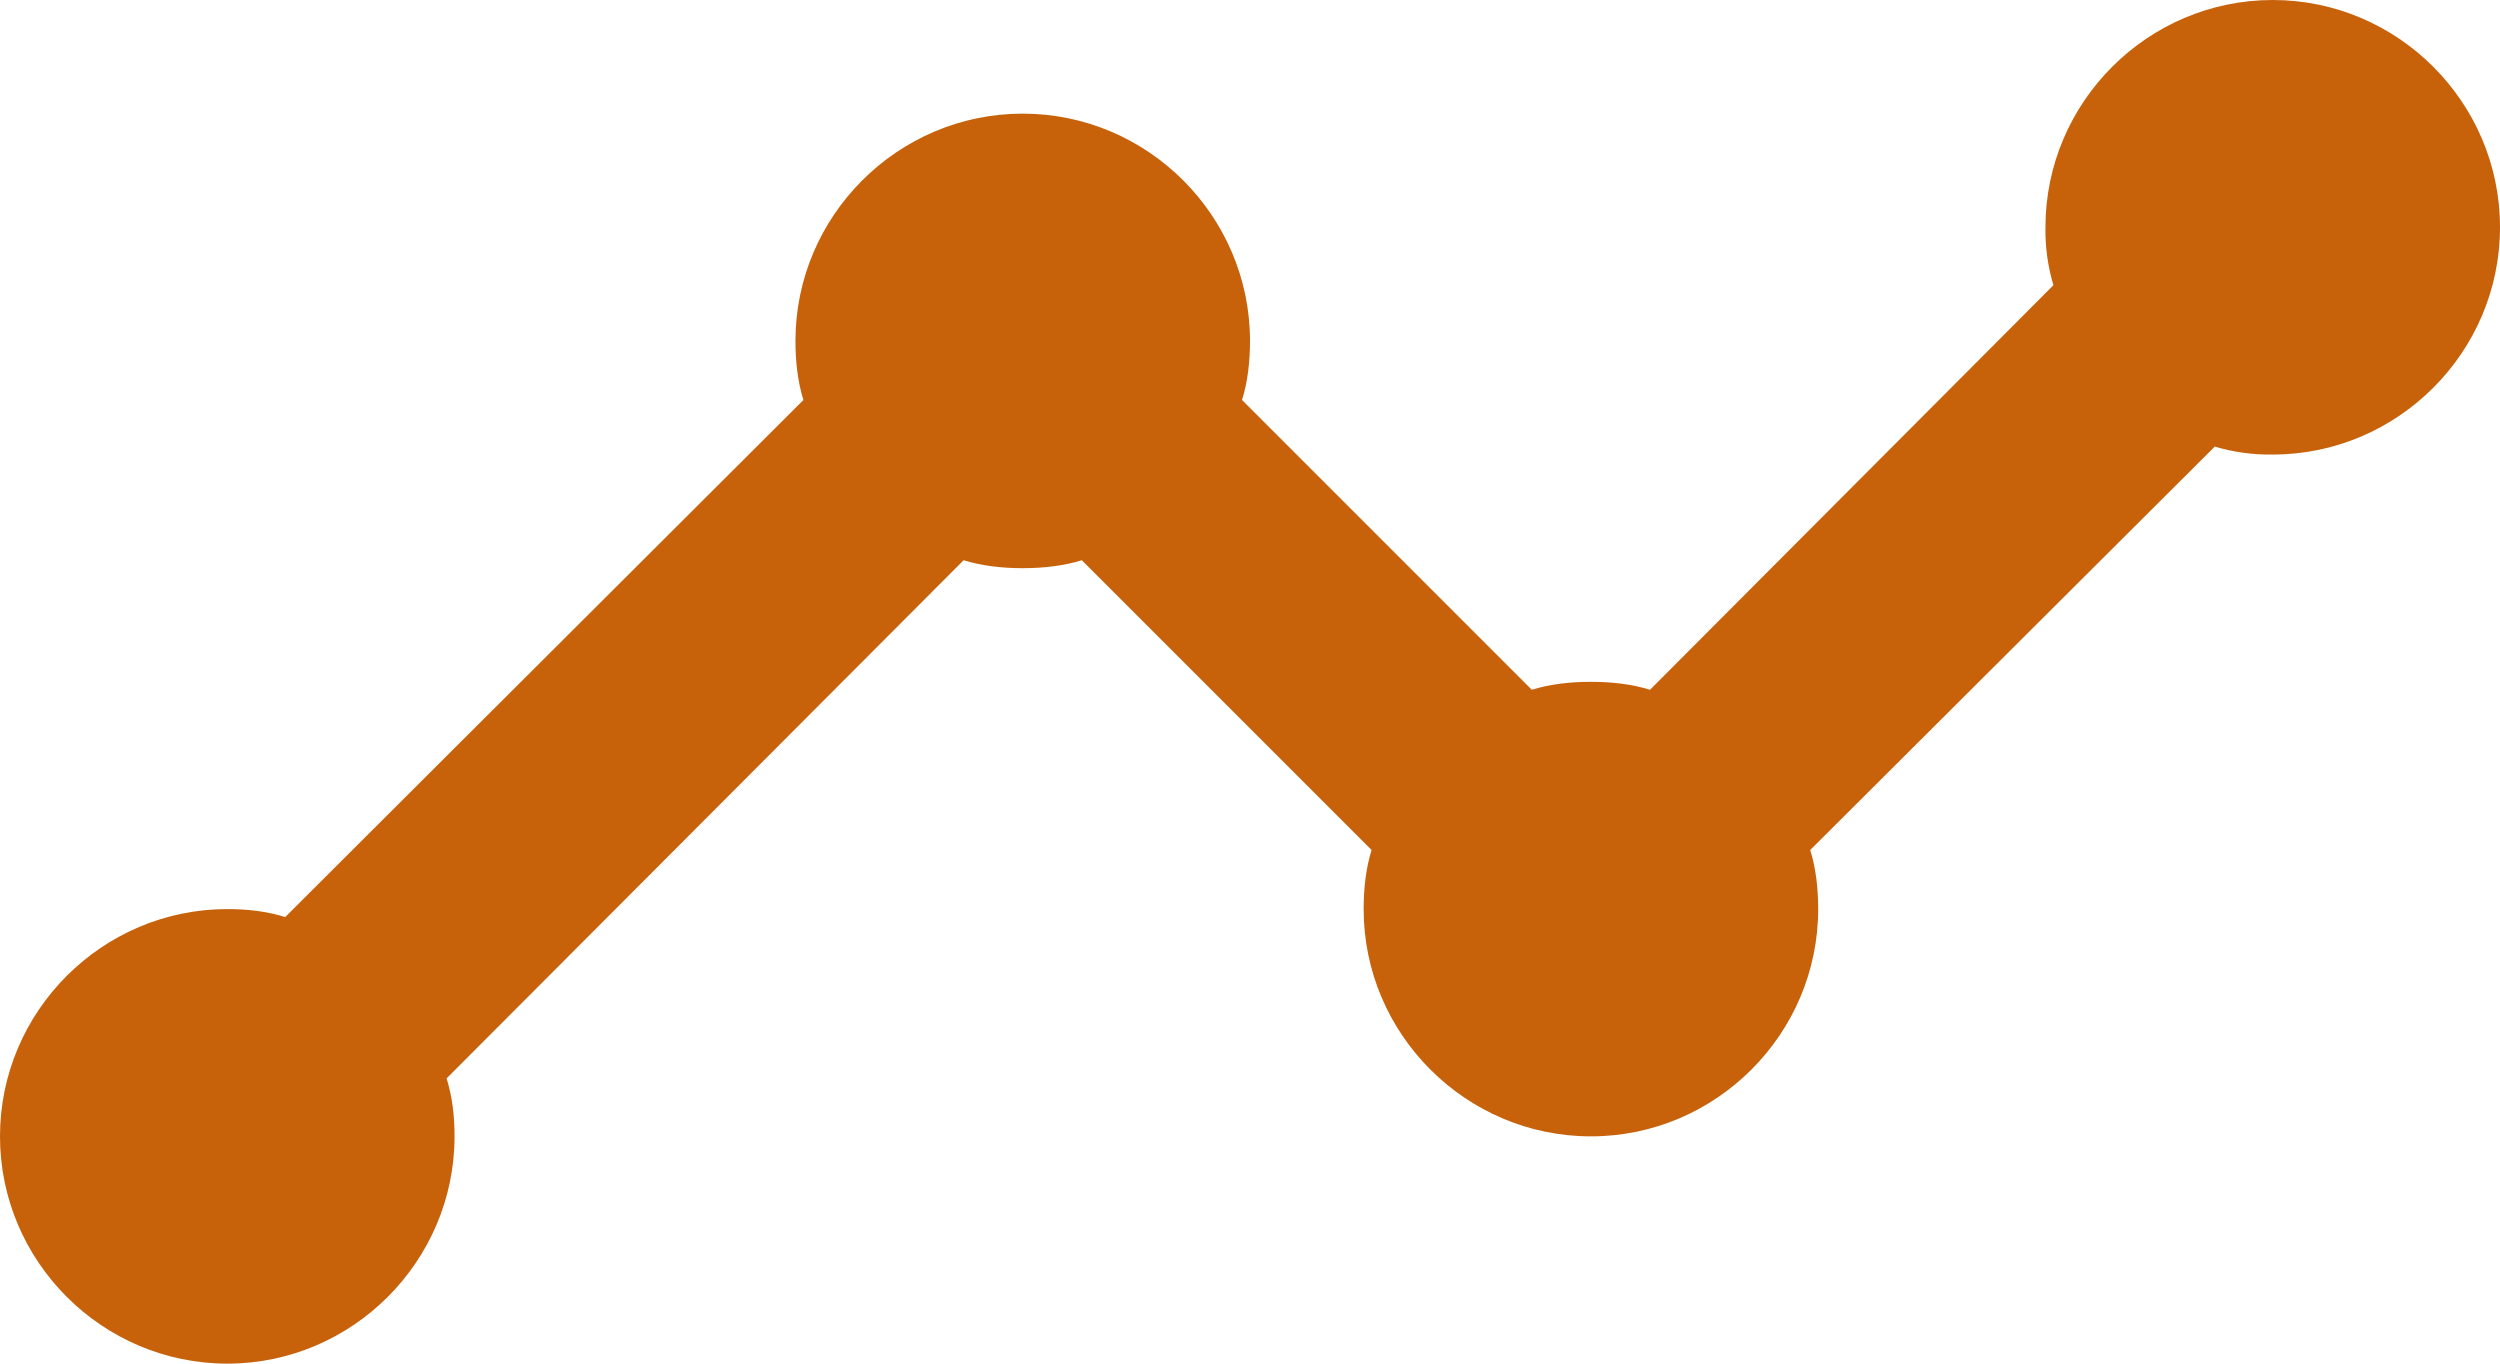 <svg width="22px" height="12px" viewBox="0 0 22 12" version="1.1" xmlns="http://www.w3.org/2000/svg" xmlns:xlink="http://www.w3.org/1999/xlink">
    <!-- Generator: Sketch 47.1 (45422) - http://www.bohemiancoding.com/sketch -->
    <desc>Created with Sketch.</desc>
    <defs></defs>
    <g id="Icons" stroke="none" stroke-width="1" fill="none" fill-rule="evenodd">
        <g id="action" transform="translate(-52, -377)" fill="#C7610A">
            <g id="timeline" transform="translate(52, 377)">
                <path d="M22,2 C22,3.1 21.1,4 20,4 C19.827,4.003 19.655,3.979 19.49,3.93 L15.93,7.48 C15.98,7.64 16,7.82 16,8 C16,9.1 15.1,10 14,10 C12.9,10 12,9.1 12,8 C12,7.82 12.02,7.64 12.07,7.48 L9.52,4.93 C9.36,4.98 9.18,5 9,5 C8.82,5 8.64,4.98 8.48,4.93 L3.93,9.49 C3.98,9.65 4,9.82 4,10 C4,11.1 3.1,12 2,12 C0.9,12 -1.77635684e-15,11.1 -1.77635684e-15,10 C-1.77635684e-15,8.9 0.9,8 2,8 C2.18,8 2.35,8.02 2.51,8.07 L7.07,3.52 C7.02,3.36 7,3.18 7,3 C7,1.9 7.9,1 9,1 C10.1,1 11,1.9 11,3 C11,3.18 10.98,3.36 10.93,3.52 L13.48,6.07 C13.64,6.02 13.82,6 14,6 C14.18,6 14.36,6.02 14.52,6.07 L18.07,2.51 C18.021,2.345 17.997,2.173 18,2 C18,0.9 18.9,-8.8817842e-16 20,-8.8817842e-16 C21.1,-8.8817842e-16 22,0.9 22,2 L22,2 Z" id="Shape"></path>
            </g>
        </g>
    </g>
</svg>
